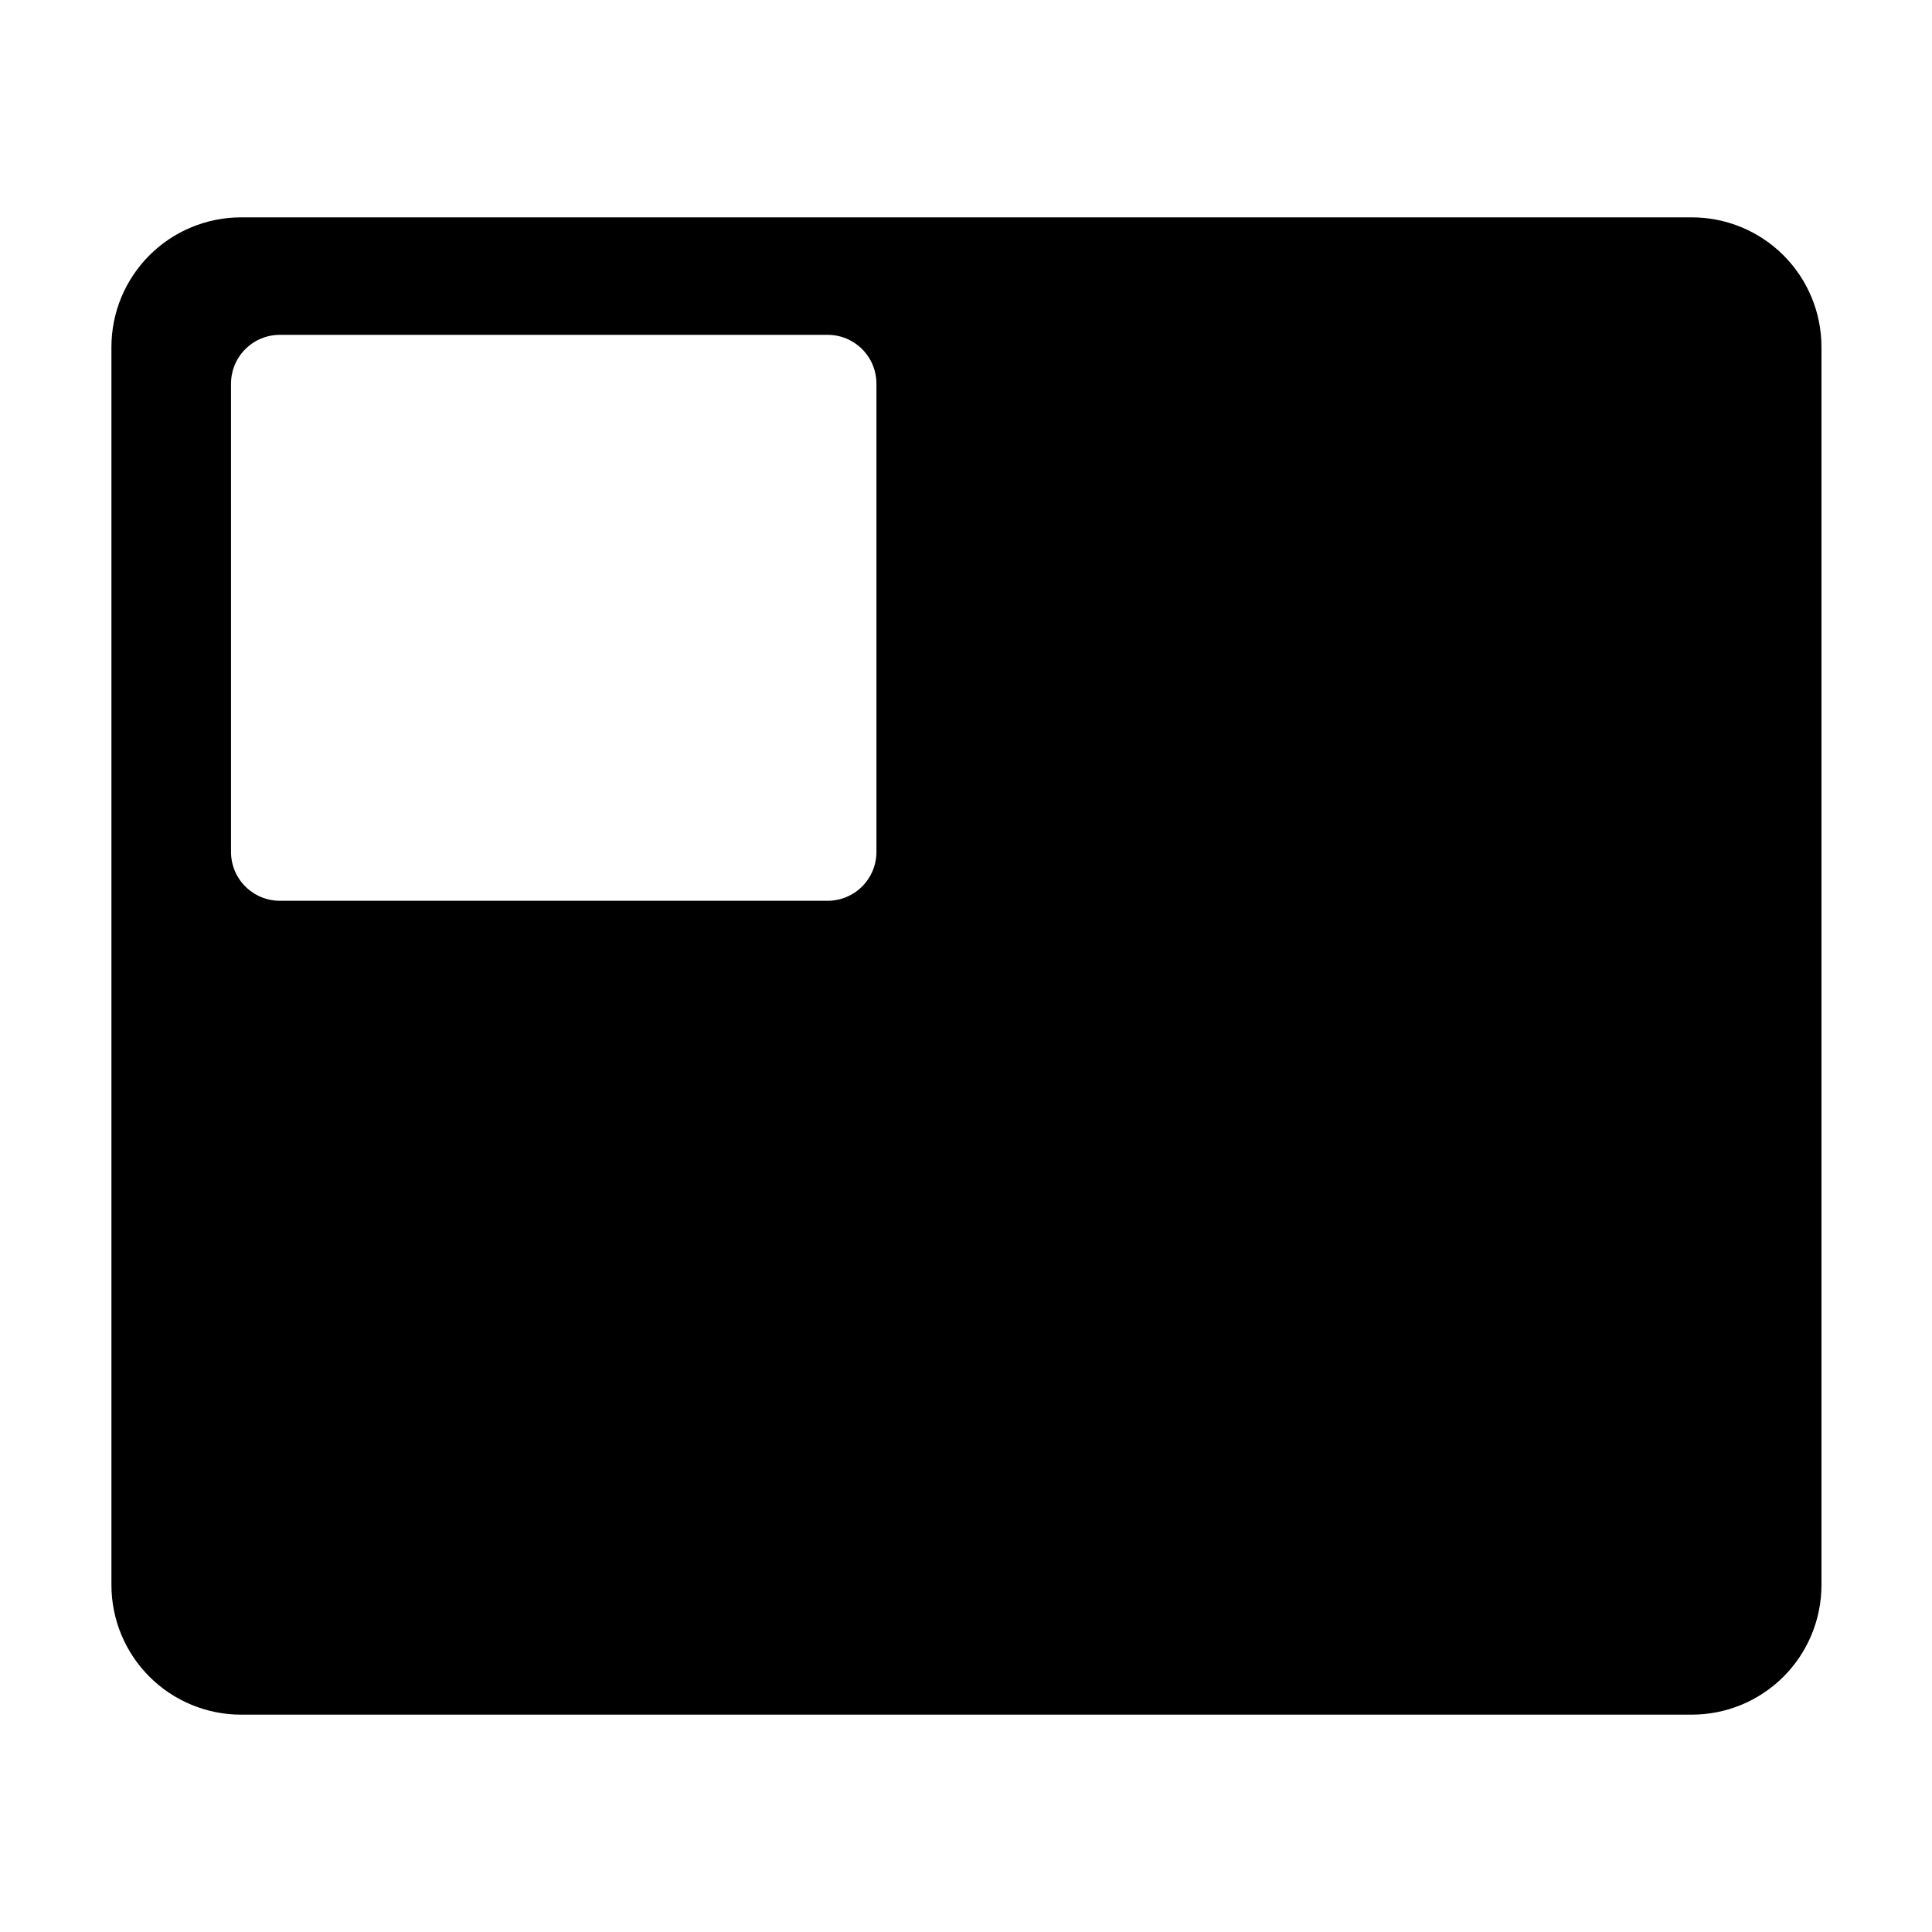 <?xml version="1.0" encoding="UTF-8"?>
<!-- Uploaded to: ICON Repo, www.iconrepo.com, Generator: ICON Repo Mixer Tools -->
<svg fill="#000000" width="800px" height="800px" version="1.1" viewBox="144 144 512 512" xmlns="http://www.w3.org/2000/svg">
 <path d="m207.89 598.4h384.36c9.129 0.027 17.895-3.582 24.359-10.027 6.465-6.445 10.098-15.203 10.098-24.332v-328.08c0-9.113-3.617-17.852-10.062-24.297-6.441-6.441-15.184-10.062-24.297-10.062h-384.46c-9.113 0-17.852 3.621-24.293 10.062-6.445 6.445-10.066 15.184-10.066 24.297v328.08c0 9.113 3.621 17.852 10.066 24.297 6.441 6.441 15.18 10.062 24.293 10.062zm-2.672-352.67h0.004c-0.016-3.449 1.352-6.766 3.793-9.203 2.438-2.441 5.754-3.809 9.203-3.793h145.05c3.453-0.016 6.766 1.352 9.207 3.793 2.441 2.438 3.805 5.754 3.793 9.203v124.04c0 3.441-1.371 6.746-3.812 9.172-2.438 2.43-5.742 3.789-9.188 3.777h-145.05c-3.441 0.012-6.746-1.348-9.188-3.777-2.438-2.426-3.809-5.731-3.809-9.172z"/>
</svg>